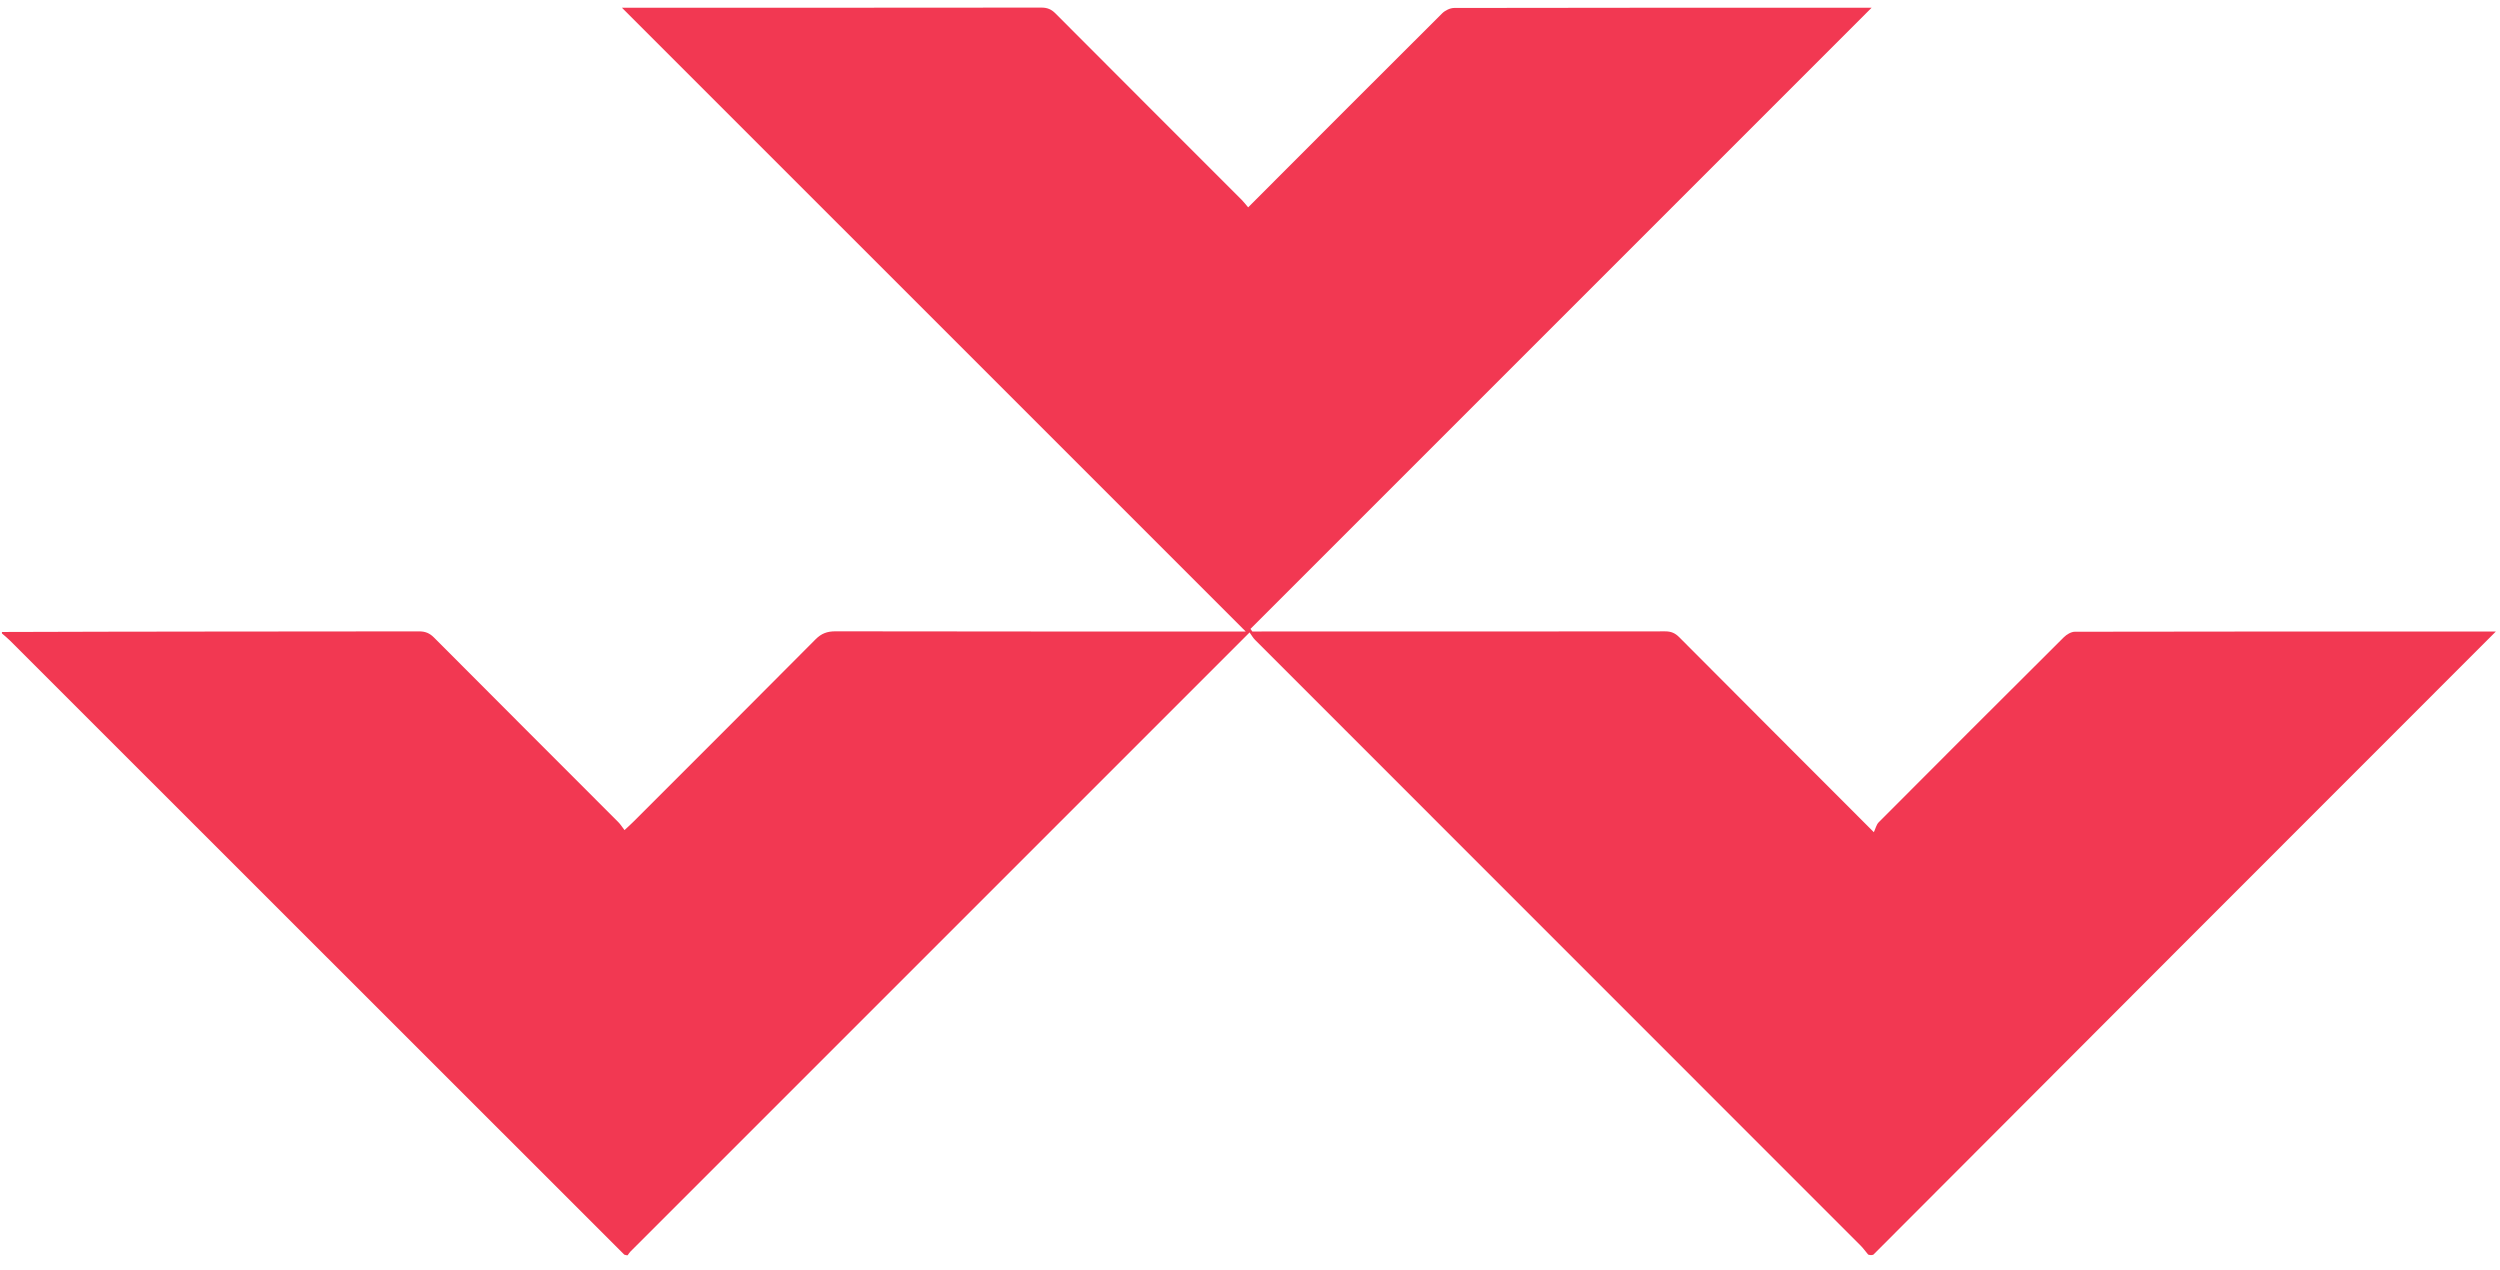 <svg xml:space="preserve" viewBox="0 0 1294.533 657.429" width="1294.533" y="0px" x="0px" id="Layer_1" version="1.1" xmlns:xlink="http://www.w3.org/1999/xlink" xmlns="http://www.w3.org/2000/svg" style="max-height: 500px" height="657.429">
    <path d="M1,327   C1,218.349 1,109.698 1,1   C839.031,1 1677.062,1 2515.546,1.469   C2516,213.489 2516,425.04 2516,636.641   C2560.233,636.641 2604.079,636.641 2648,636.641   C2648,424.522 2648,212.761 2648,1   C3127.543,1 3607.087,1 4087,1   C4087,49.697 4087,98.395 4086.531,147.546   C4034.475,148 3982.887,148 3930.918,148   C3930.918,99.448 3930.918,51.388 3930.918,3.219   C3886.809,3.219 3843.082,3.219 3799,3.219   C3799,5.217 3799,7.015 3799,8.812   C3799,152.592 3798.972,296.371 3799.044,440.151   C3799.051,454.398 3799.133,468.682 3800.163,482.878   C3801.042,494.998 3802.704,507.144 3805.129,519.052   C3810.488,545.364 3820.753,569.523 3837.325,591.023   C3849.924,607.367 3865.492,619.712 3883.582,629.135   C3902.026,638.742 3921.657,644.544 3942.301,647.091   C3945.275,647.458 3948.104,649.001 3951,650   C3633.969,650 3316.938,650 2999.618,649.593   C3067.086,645.398 3125.879,619.918 3177.949,575.584   C3176.096,574.073 3174.568,573.032 3173.282,571.748   C3150.75,549.263 3128.265,526.729 3105.715,504.261   C3102.811,501.367 3099.771,498.54 3096.438,496.186   C3095.301,495.383 3092.524,495.419 3091.421,496.27   C3072.083,511.181 3050.718,522.08 3027.328,528.977   C3014.241,532.836 3000.956,535.867 2987.222,535.99   C2974.061,536.107 2960.653,537.536 2947.794,535.544   C2928.222,532.511 2910.399,524.307 2894.803,511.468   C2877.429,497.164 2864.378,479.965 2857.077,458.643   C2854.722,451.766 2853.188,444.609 2851.092,436.898   C2967.55,436.898 3082.637,436.898 3197.682,436.898   C3198.477,427.707 3199.775,418.909 3199.874,410.097   C3200.024,396.851 3199.848,383.556 3198.858,370.353   C3197.836,356.733 3196.16,343.117 3193.911,329.643   C3189.246,301.683 3179.657,275.344 3165.912,250.57   C3152.363,226.15 3135.062,204.809 3113.504,186.901   C3097.999,174.021 3081.146,163.499 3062.759,155.267   C3035.43,143.031 3006.624,137.003 2976.953,135.173   C2965.267,134.452 2953.386,134.957 2941.727,136.173   C2926.099,137.803 2910.441,139.914 2895.082,143.172   C2870.521,148.381 2847.873,158.601 2826.499,171.804   C2806.653,184.064 2789.655,199.44 2774.424,216.999   C2763.762,229.289 2754.697,242.659 2747.095,256.944   C2735.888,278.004 2726.977,300.062 2722.836,323.664   C2719.697,341.564 2716.485,359.572 2715.294,377.662   C2713.996,397.379 2714.227,417.311 2718.054,436.886   C2721.114,452.532 2723.956,468.279 2728.178,483.628   C2734.307,505.902 2744.531,526.585 2757.475,545.622   C2767.646,560.58 2778.589,575.162 2793.043,586.552   C2801.218,592.994 2809.097,599.829 2817.47,605.997   C2832.975,617.419 2850.163,625.871 2868.151,632.513   C2887.382,639.614 2907.149,644.824 2927.627,647.066   C2932.797,647.632 2937.878,649 2943,650   C2687.969,650 2432.938,650 2177.614,649.596   C2228.184,645.77 2269.382,623.273 2303.223,584.661   C2303.223,602.637 2303.223,619.714 2303.223,636.714   C2346.312,636.714 2389.047,636.714 2431.762,636.714   C2433.679,606.074 2432.302,156.215 2430.265,148   C2412.79,148 2395.295,147.983 2377.801,148.008   C2370.649,148.019 2362.722,146.219 2356.568,148.727   C2350.598,151.161 2346.445,158.057 2341.501,163.001   C2328.842,175.66 2316.187,188.323 2303.451,201.064   C2302.027,199.594 2300.754,198.488 2299.727,197.188   C2291.205,186.407 2280.899,177.56 2269.926,169.405   C2258.632,161.012 2246.484,154.234 2233.494,148.777   C2215.158,141.075 2196.078,136.176 2176.344,135.209   C2155.64,134.193 2134.931,134.919 2114.346,138.825   C2096.703,142.173 2079.603,147.027 2063.351,154.414   C2046.752,161.959 2031.094,171.138 2016.628,182.536   C2001.668,194.323 1988.018,207.319 1976.453,222.294   C1962.055,240.937 1950.216,261.161 1941.303,283.121   C1929.709,311.688 1922.827,341.377 1921.26,371.986   C1919.949,397.604 1920.667,423.272 1925.823,448.721   C1930.54,472.006 1937.351,494.494 1947.517,515.892   C1956.2,534.167 1967.269,550.959 1980.031,566.756   C1991.588,581.061 2004.807,593.54 2019.317,604.55   C2035.625,616.923 2053.406,627.008 2072.67,634.228   C2090.994,641.096 2109.728,646.294 2129.317,648.038   C2133.9,648.446 2138.44,649.333 2143,650   C1752.302,650 1361.605,650 970.524,649.669   C1077.377,542.073 1184.614,434.81 1292.397,327   C1219.034,327 1146.707,326.977 1074.38,327.124   C1072.447,327.127 1070.109,328.555 1068.647,330.009   C1036.627,361.859 1004.689,393.793 972.818,425.793   C971.588,427.028 971.178,429.079 970.304,430.923   C935.462,396.047 902.463,363.06 869.555,329.981   C867.399,327.814 865.319,326.925 862.244,326.929   C792.58,327.021 722.915,327 653.251,327   C651.657,327 650.063,327 648.468,327   C648.151,326.547 647.833,326.093 647.516,325.64   C754.583,218.573 861.651,111.505 969.157,4   C967.682,4 966.591,4 965.5,4   C894.67,4 823.839,3.975 753.008,4.12   C750.896,4.124 748.287,5.402 746.751,6.932   C713.329,40.208 680.027,73.604 646.315,107.365   C645.134,105.987 644.146,104.665 642.991,103.51   C610.829,71.33 578.626,39.19 546.524,6.949   C544.353,4.768 542.251,3.93 539.199,3.934   C468.702,4.019 398.204,4 327.707,4   C326.284,4 324.861,4 322.04,4   C430.184,112.143 537.399,219.357 645.042,327   C642.855,327 641.238,327 639.621,327   C570.623,327 501.626,327.038 432.628,326.908   C428.342,326.9 425.335,327.997 422.261,331.095   C390.919,362.682 359.407,394.101 327.936,425.56   C326.677,426.818 325.344,428.002 323.385,429.839   C322.175,428.273 321.289,426.832 320.127,425.667   C288.333,393.825 256.486,362.036 224.746,330.14   C222.457,327.839 220.211,326.932 216.992,326.936   C144.995,327.02 72.998,327 1,327  M3732,552.5   C3732,471.01 3732.176,389.52 3731.793,308.032   C3731.741,296.93 3729.548,285.701 3727.204,274.776   C3722.294,251.895 3712.43,231.105 3699.042,211.896   C3688.875,197.31 3676.596,184.658 3662.859,173.667   C3650.703,163.941 3637.256,156.013 3622.738,149.839   C3601.784,140.93 3580.111,135.814 3557.42,135.053   C3547.932,134.734 3538.424,135.042 3528.925,134.99   C3513.67,134.907 3498.847,137.607 3484.323,142.029   C3457.948,150.06 3434.958,163.761 3415.856,183.715   C3409.662,190.185 3403.889,197.057 3397.706,203.99   C3396.757,203.101 3395.542,202.024 3394.395,200.878   C3377.654,184.156 3360.969,167.376 3344.107,150.777   C3342.573,149.267 3339.923,148.137 3337.78,148.118   C3316.451,147.923 3295.119,147.995 3273.788,148.013   C3272.535,148.014 3271.282,148.206 3270.349,148.283   C3270.349,311.454 3270.349,474.18 3270.349,636.651   C3314.435,636.651 3358.171,636.651 3402,636.651   C3402,634.476 3402,632.647 3402,630.819   C3402,538.329 3401.954,445.84 3402.106,353.35   C3402.117,347.232 3403.101,340.981 3404.581,335.028   C3408.2,320.478 3414.985,307.538 3424.501,295.775   C3435.567,282.098 3449.378,272.396 3465.461,266.165   C3479.573,260.698 3494.364,257.693 3509.721,260.001   C3518.523,261.323 3527.509,261.93 3536.093,264.114   C3562.662,270.873 3579.42,288.825 3589.972,313.297   C3598.055,332.042 3599.755,352.074 3599.841,372.028   C3600.213,458.517 3600,545.008 3600,631.499   C3600,633.263 3600,635.028 3600,636.712   C3644.313,636.712 3688.048,636.712 3732,636.712   C3732,608.783 3732,581.142 3732,552.5  M1669.559,460.957   C1665.343,471.292 1661.128,481.628 1656.757,492.345   C1611.166,376.821 1565.811,261.893 1520.529,147.152   C1470.846,147.152 1421.539,147.152 1371.364,147.152   C1437.56,310.669 1503.58,473.755 1569.619,636.886   C1570.109,636.923 1570.602,636.994 1571.094,636.994   C1626.753,637 1682.412,636.942 1738.07,637.126   C1741.889,637.138 1742.794,634.987 1743.777,632.541   C1756.678,600.442 1769.421,568.279 1782.383,536.205   C1794.747,505.609 1807.406,475.132 1819.781,444.54   C1833.475,410.687 1846.926,376.735 1860.61,342.878   C1871.595,315.698 1882.831,288.621 1893.842,261.452   C1907.137,228.649 1920.329,195.805 1933.524,162.962   C1935.574,157.857 1937.401,152.663 1939.522,147   C1912.625,147 1886.643,147 1860.661,147   C1839.831,147 1819,146.946 1798.171,147.1   C1796.444,147.113 1793.698,148.106 1793.163,149.376   C1787.256,163.4 1781.652,177.553 1776.044,191.702   C1765.188,219.094 1754.404,246.516 1743.548,273.909   C1734.401,296.991 1725.178,320.044 1716.021,343.122   C1705.33,370.067 1694.645,397.014 1684.015,423.983   C1679.26,436.048 1674.646,448.168 1669.559,460.957  z" stroke="none" opacity="0" fill="#FFFFFF"/>
	<path d="M1,327.25   C72.998,327 144.995,327.02 216.992,326.936   C220.211,326.932 222.457,327.839 224.746,330.14   C256.486,362.036 288.333,393.825 320.127,425.667   C321.289,426.832 322.175,428.273 323.385,429.839   C325.344,428.002 326.677,426.818 327.936,425.56   C359.407,394.101 390.919,362.682 422.261,331.095   C425.335,327.997 428.342,326.9 432.628,326.908   C501.626,327.038 570.623,327 639.621,327   C641.238,327 642.855,327 645.042,327   C537.399,219.357 430.184,112.143 322.04,4   C324.861,4 326.284,4 327.707,4   C398.204,4 468.702,4.019 539.199,3.934   C542.251,3.93 544.353,4.768 546.524,6.949   C578.626,39.19 610.829,71.33 642.991,103.51   C644.146,104.665 645.134,105.987 646.315,107.365   C680.027,73.604 713.329,40.208 746.751,6.932   C748.287,5.402 750.896,4.124 753.008,4.12   C823.839,3.975 894.67,4 965.5,4   C966.591,4 967.682,4 969.157,4   C861.651,111.505 754.583,218.573 647.516,325.64   C647.833,326.093 648.151,326.547 648.468,327   C650.063,327 651.657,327 653.251,327   C722.915,327 792.58,327.021 862.244,326.929   C865.319,326.925 867.399,327.814 869.555,329.981   C902.463,363.06 935.462,396.047 970.304,430.923   C971.178,429.079 971.588,427.028 972.818,425.793   C1004.689,393.793 1036.627,361.859 1068.647,330.009   C1070.109,328.555 1072.447,327.127 1074.38,327.124   C1146.707,326.977 1219.034,327 1292.397,327   C1184.614,434.81 1077.377,542.073 970.07,649.669   C969.25,650 968.5,650 967.374,649.645   C965.876,647.904 964.87,646.403 963.616,645.149   C859.036,540.534 754.436,435.939 649.863,331.318   C648.755,330.211 647.985,328.766 647.059,327.483   C539.648,434.883 433.043,541.476 326.449,648.08   C325.888,648.642 325.48,649.357 325,650   C324.556,650 324.111,650 323.266,649.672   C216.928,543.415 110.99,437.486 5.041,331.568   C3.773,330.3 2.35,329.186 1,328   C1,328 1,327.5 1,327.25  z" stroke="none" opacity="1" fill="#F23852"/>
</svg>